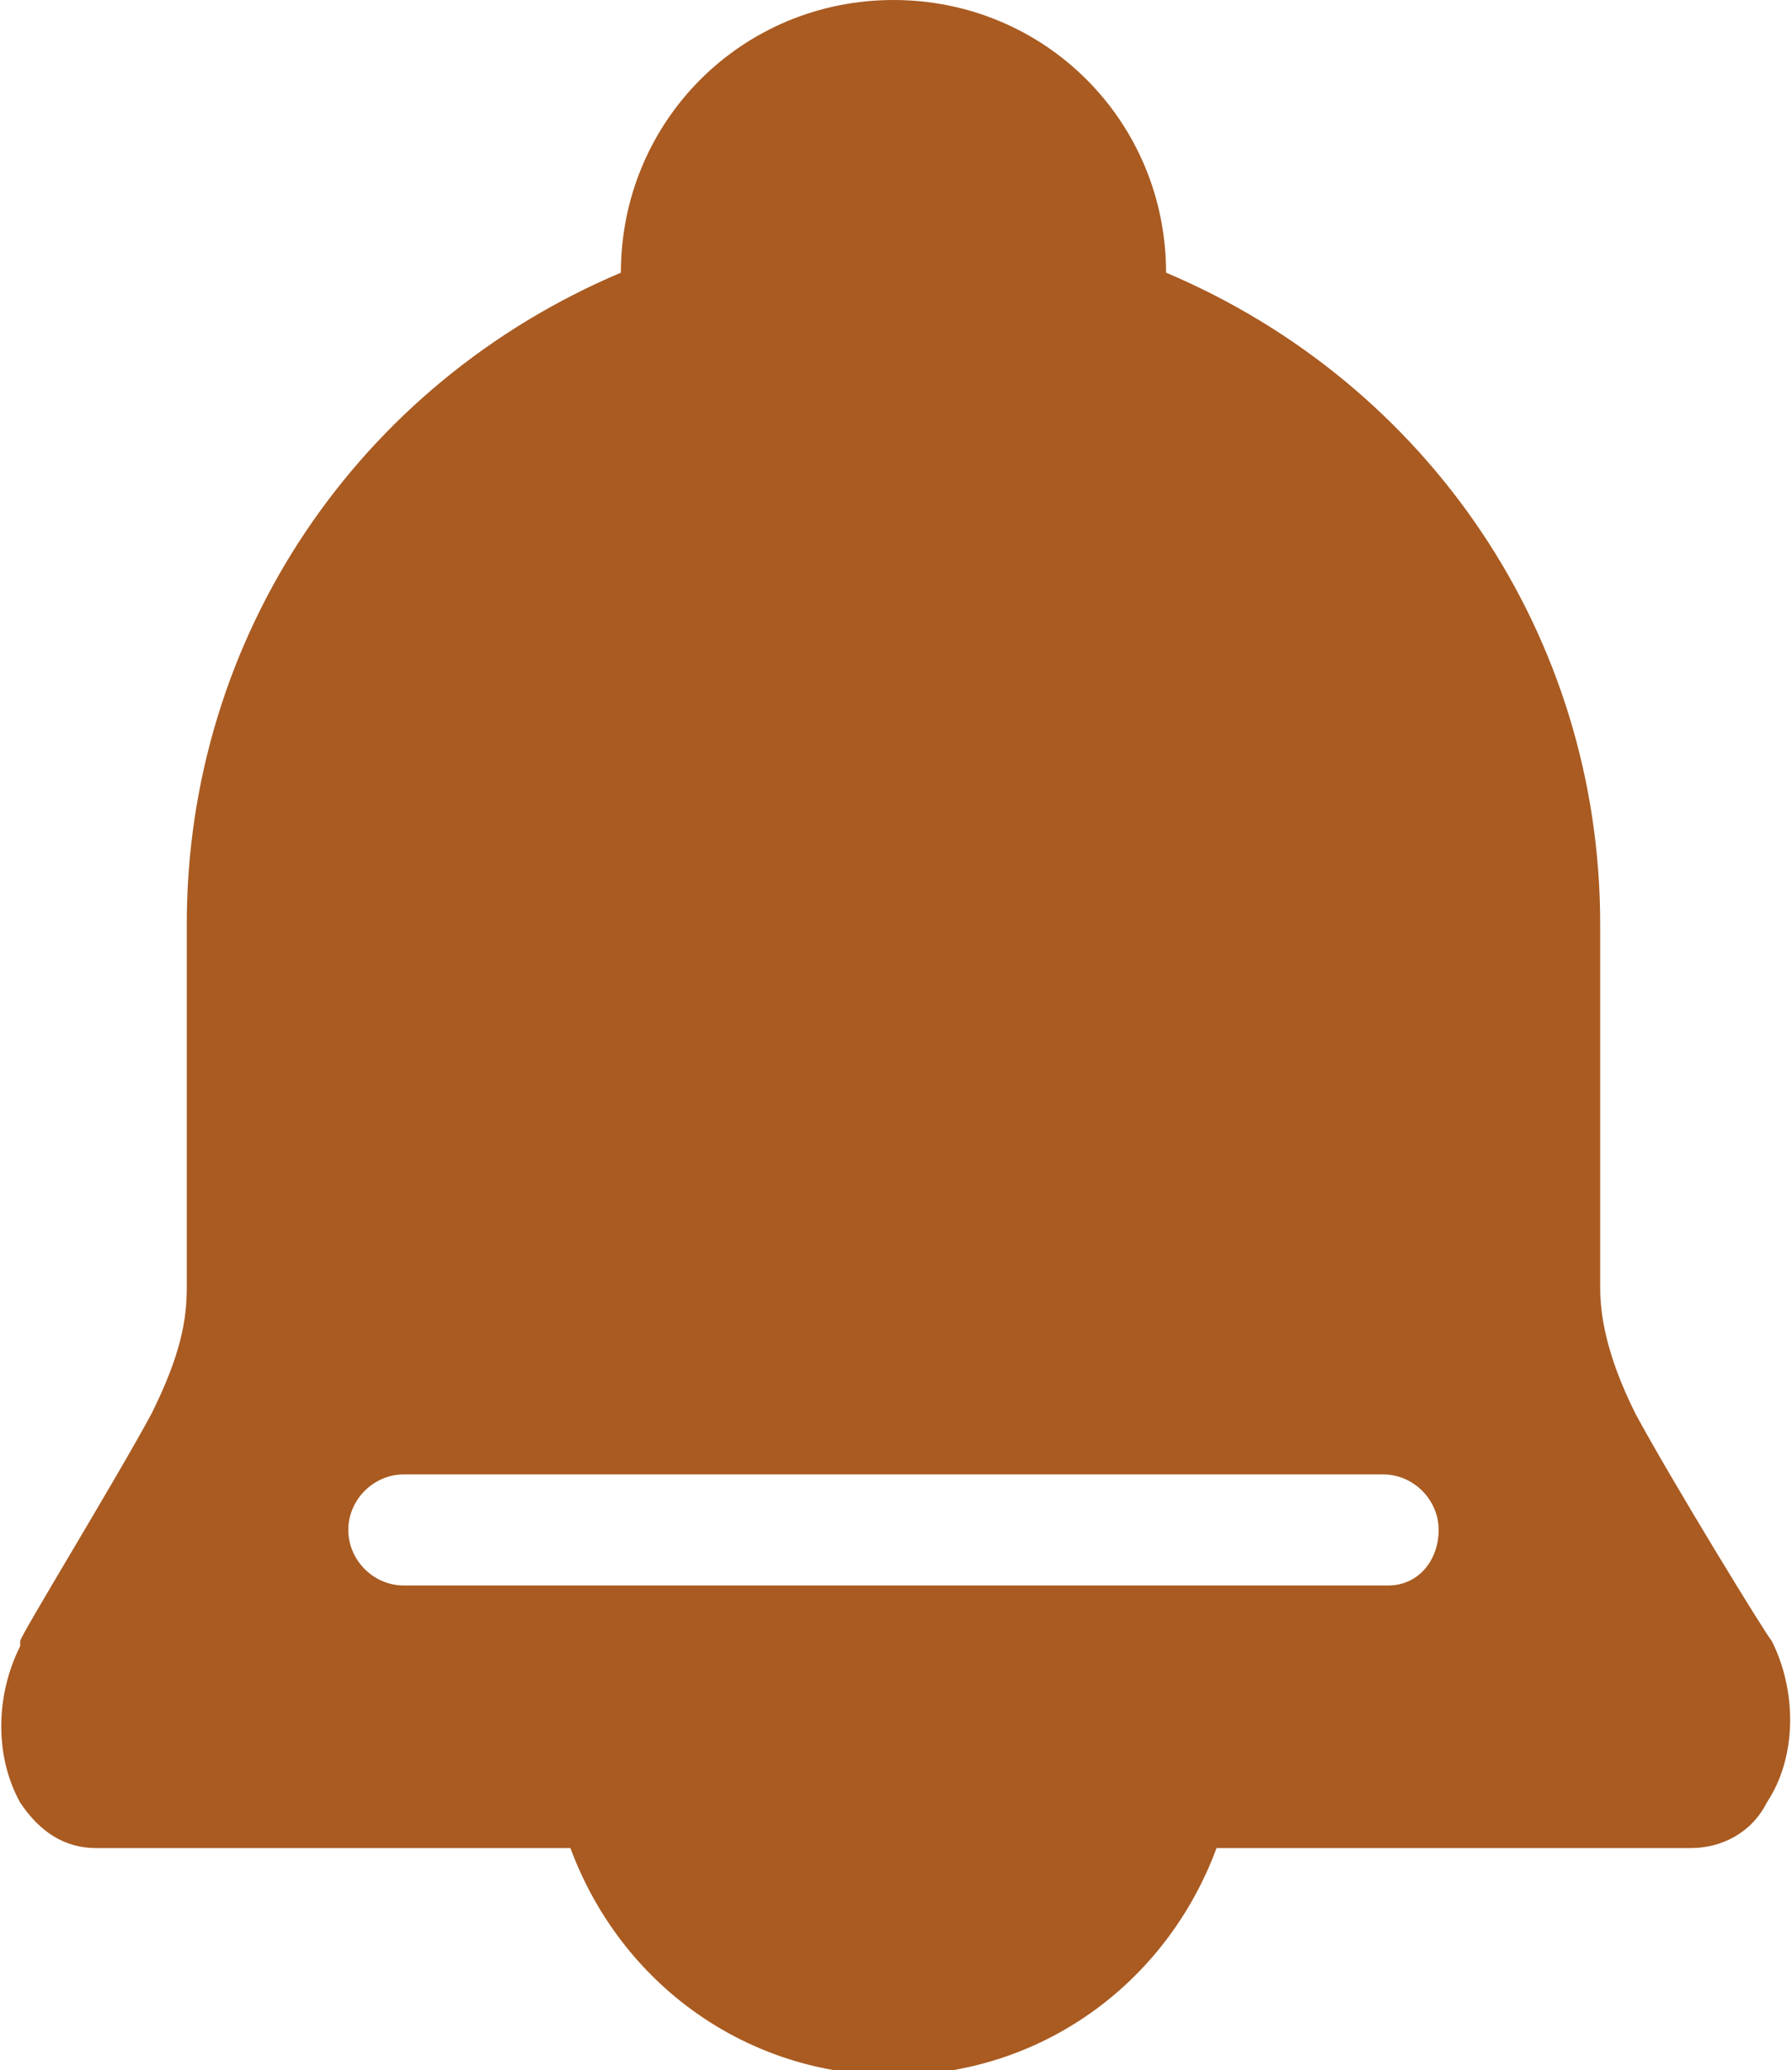 <?xml version="1.0" encoding="utf-8"?>
<!-- Generator: Adobe Illustrator 25.2.1, SVG Export Plug-In . SVG Version: 6.00 Build 0)  -->
<svg version="1.1" id="レイヤー_1" xmlns="http://www.w3.org/2000/svg" xmlns:xlink="http://www.w3.org/1999/xlink" x="0px"
	 y="0px" viewBox="0 0 35.5 41" style="enable-background:new 0 0 35.5 41;" xml:space="preserve">
<style type="text/css">
	.st0{fill:#A95B21;}
</style>
<path class="st0" d="M35.1,32.5L35.1,32.5c-0.1-0.1-2-3.2-2.7-4.5c-0.6-1.2-0.7-2-0.7-2.5v-7.2c0-5.7-3.4-10.7-8.6-12.9
	c0-3-2.4-5.4-5.4-5.4s-5.4,2.4-5.4,5.4c-5.2,2.2-8.6,7.2-8.6,12.9v7.2c0,0.6-0.1,1.3-0.7,2.5c-0.7,1.3-2.6,4.4-2.6,4.5
	c0,0,0,0,0,0.1c-0.5,1-0.5,2.2,0,3.1c0.4,0.6,0.9,0.9,1.5,0.9h9.4c1,2.7,3.5,4.5,6.4,4.5s5.4-1.8,6.4-4.5h9.4c0.6,0,1.2-0.3,1.5-0.9
	C35.6,34.8,35.6,33.5,35.1,32.5z M27.5,31.4H8c-0.6,0-1.1-0.5-1.1-1.1s0.5-1.1,1.1-1.1h19.4c0.6,0,1.1,0.5,1.1,1.1
	S28.1,31.4,27.5,31.4z"/>
</svg>
